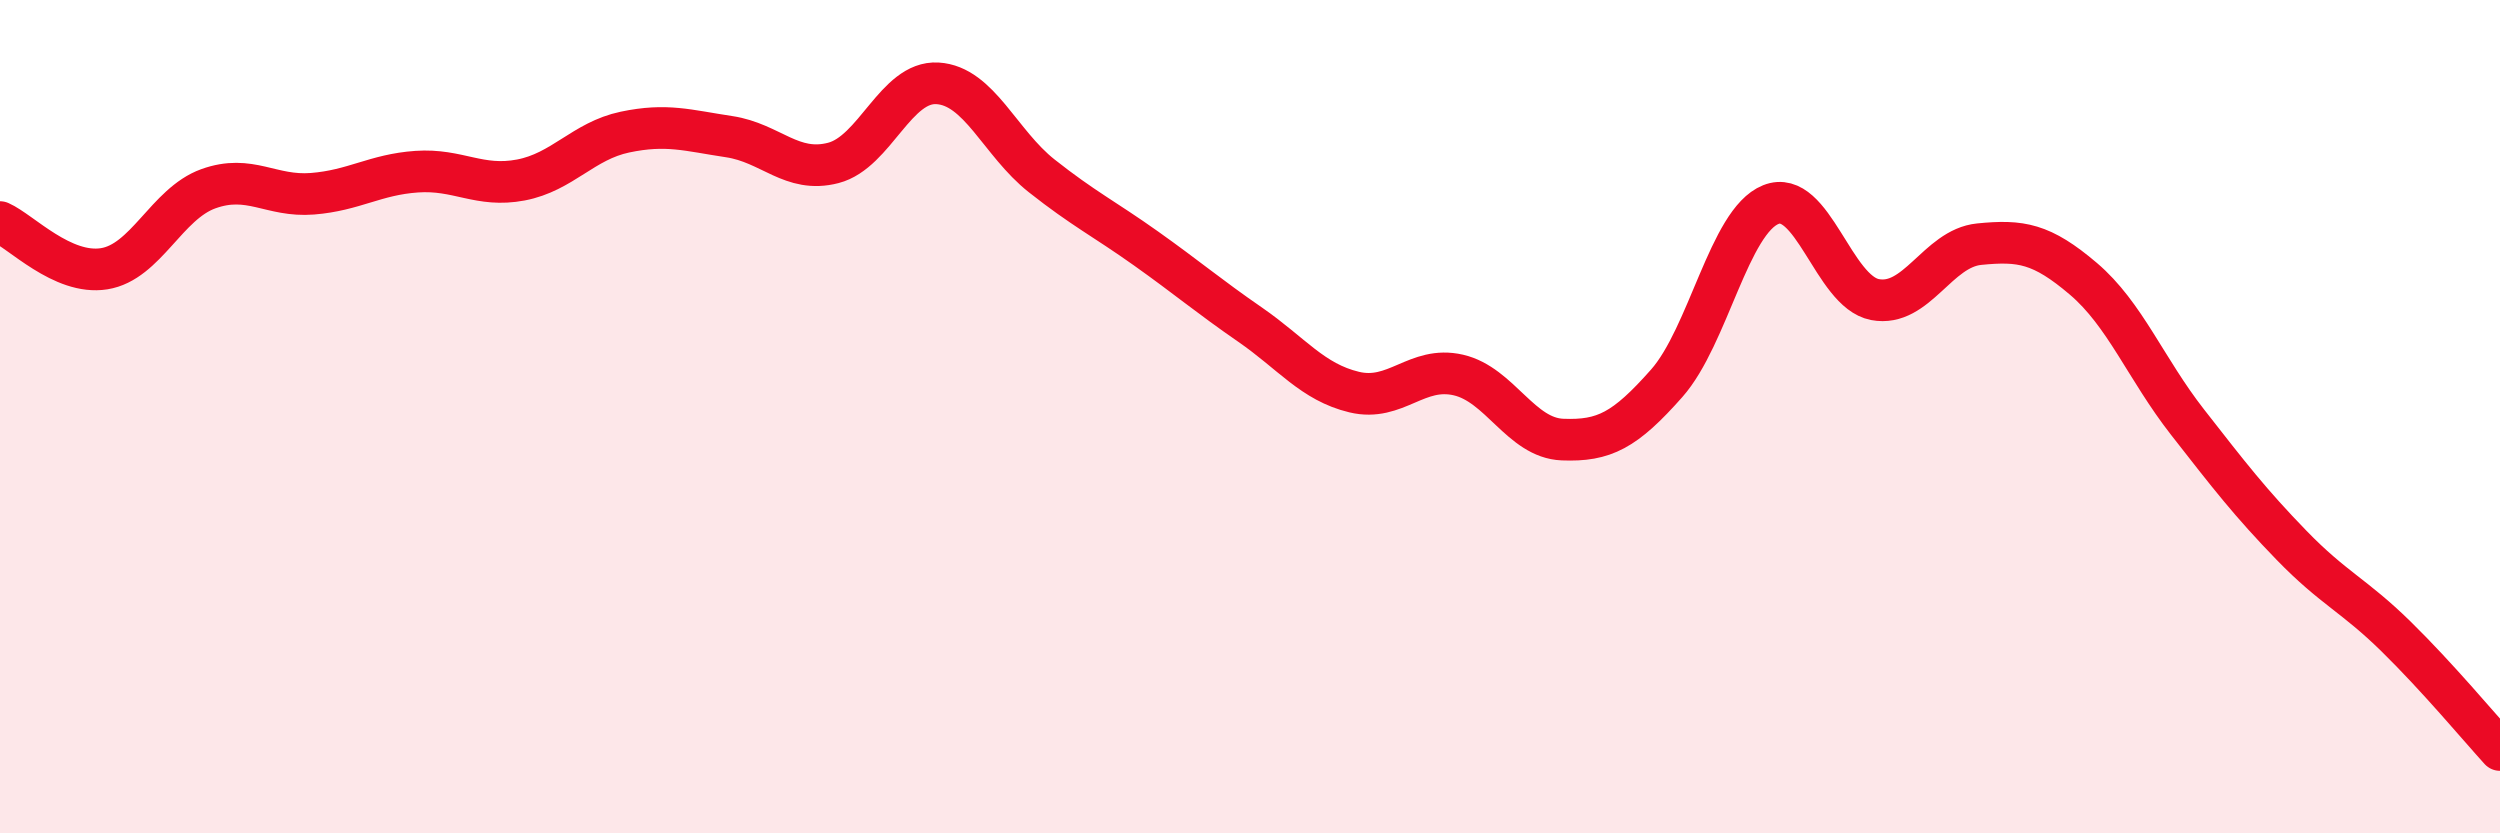
    <svg width="60" height="20" viewBox="0 0 60 20" xmlns="http://www.w3.org/2000/svg">
      <path
        d="M 0,5.33 C 0.5,5.55 1.5,6.61 2.5,6.45 C 3.5,6.29 4,4.89 5,4.53 C 6,4.17 6.5,4.73 7.5,4.65 C 8.5,4.57 9,4.19 10,4.12 C 11,4.05 11.5,4.51 12.5,4.32 C 13.5,4.13 14,3.38 15,3.17 C 16,2.96 16.5,3.13 17.5,3.28 C 18.5,3.43 19,4.17 20,3.91 C 21,3.65 21.5,1.94 22.5,2 C 23.5,2.06 24,3.43 25,4.22 C 26,5.01 26.5,5.25 27.5,5.96 C 28.5,6.67 29,7.1 30,7.79 C 31,8.48 31.5,9.17 32.5,9.41 C 33.5,9.65 34,8.77 35,9 C 36,9.23 36.5,10.51 37.5,10.55 C 38.5,10.59 39,10.33 40,9.2 C 41,8.07 41.5,5.31 42.5,4.91 C 43.5,4.51 44,7 45,7.19 C 46,7.38 46.5,5.96 47.5,5.86 C 48.5,5.76 49,5.84 50,6.69 C 51,7.54 51.5,8.85 52.5,10.13 C 53.5,11.41 54,12.06 55,13.09 C 56,14.12 56.5,14.29 57.5,15.27 C 58.5,16.25 59.5,17.45 60,18L60 20L0 20Z"
        fill="#EB0A25"
        opacity="0.1"
        stroke-linecap="round"
        stroke-linejoin="round"
      />
      <path
        d="M 0,5.33 C 0.5,5.55 1.5,6.61 2.5,6.45 C 3.5,6.29 4,4.89 5,4.53 C 6,4.17 6.5,4.73 7.5,4.65 C 8.5,4.57 9,4.19 10,4.12 C 11,4.05 11.5,4.51 12.5,4.32 C 13.5,4.13 14,3.38 15,3.17 C 16,2.96 16.5,3.13 17.5,3.28 C 18.5,3.43 19,4.17 20,3.91 C 21,3.65 21.5,1.94 22.5,2 C 23.5,2.06 24,3.43 25,4.22 C 26,5.01 26.5,5.25 27.5,5.96 C 28.5,6.67 29,7.1 30,7.79 C 31,8.48 31.5,9.17 32.5,9.41 C 33.5,9.65 34,8.77 35,9 C 36,9.23 36.5,10.51 37.5,10.55 C 38.5,10.59 39,10.33 40,9.2 C 41,8.07 41.5,5.31 42.5,4.91 C 43.5,4.51 44,7 45,7.19 C 46,7.38 46.5,5.96 47.5,5.86 C 48.5,5.76 49,5.84 50,6.69 C 51,7.54 51.5,8.85 52.5,10.13 C 53.5,11.41 54,12.06 55,13.09 C 56,14.12 56.5,14.29 57.5,15.27 C 58.5,16.25 59.5,17.45 60,18"
        stroke="#EB0A25"
        stroke-width="1"
        fill="none"
        stroke-linecap="round"
        stroke-linejoin="round"
      />
    </svg>
  